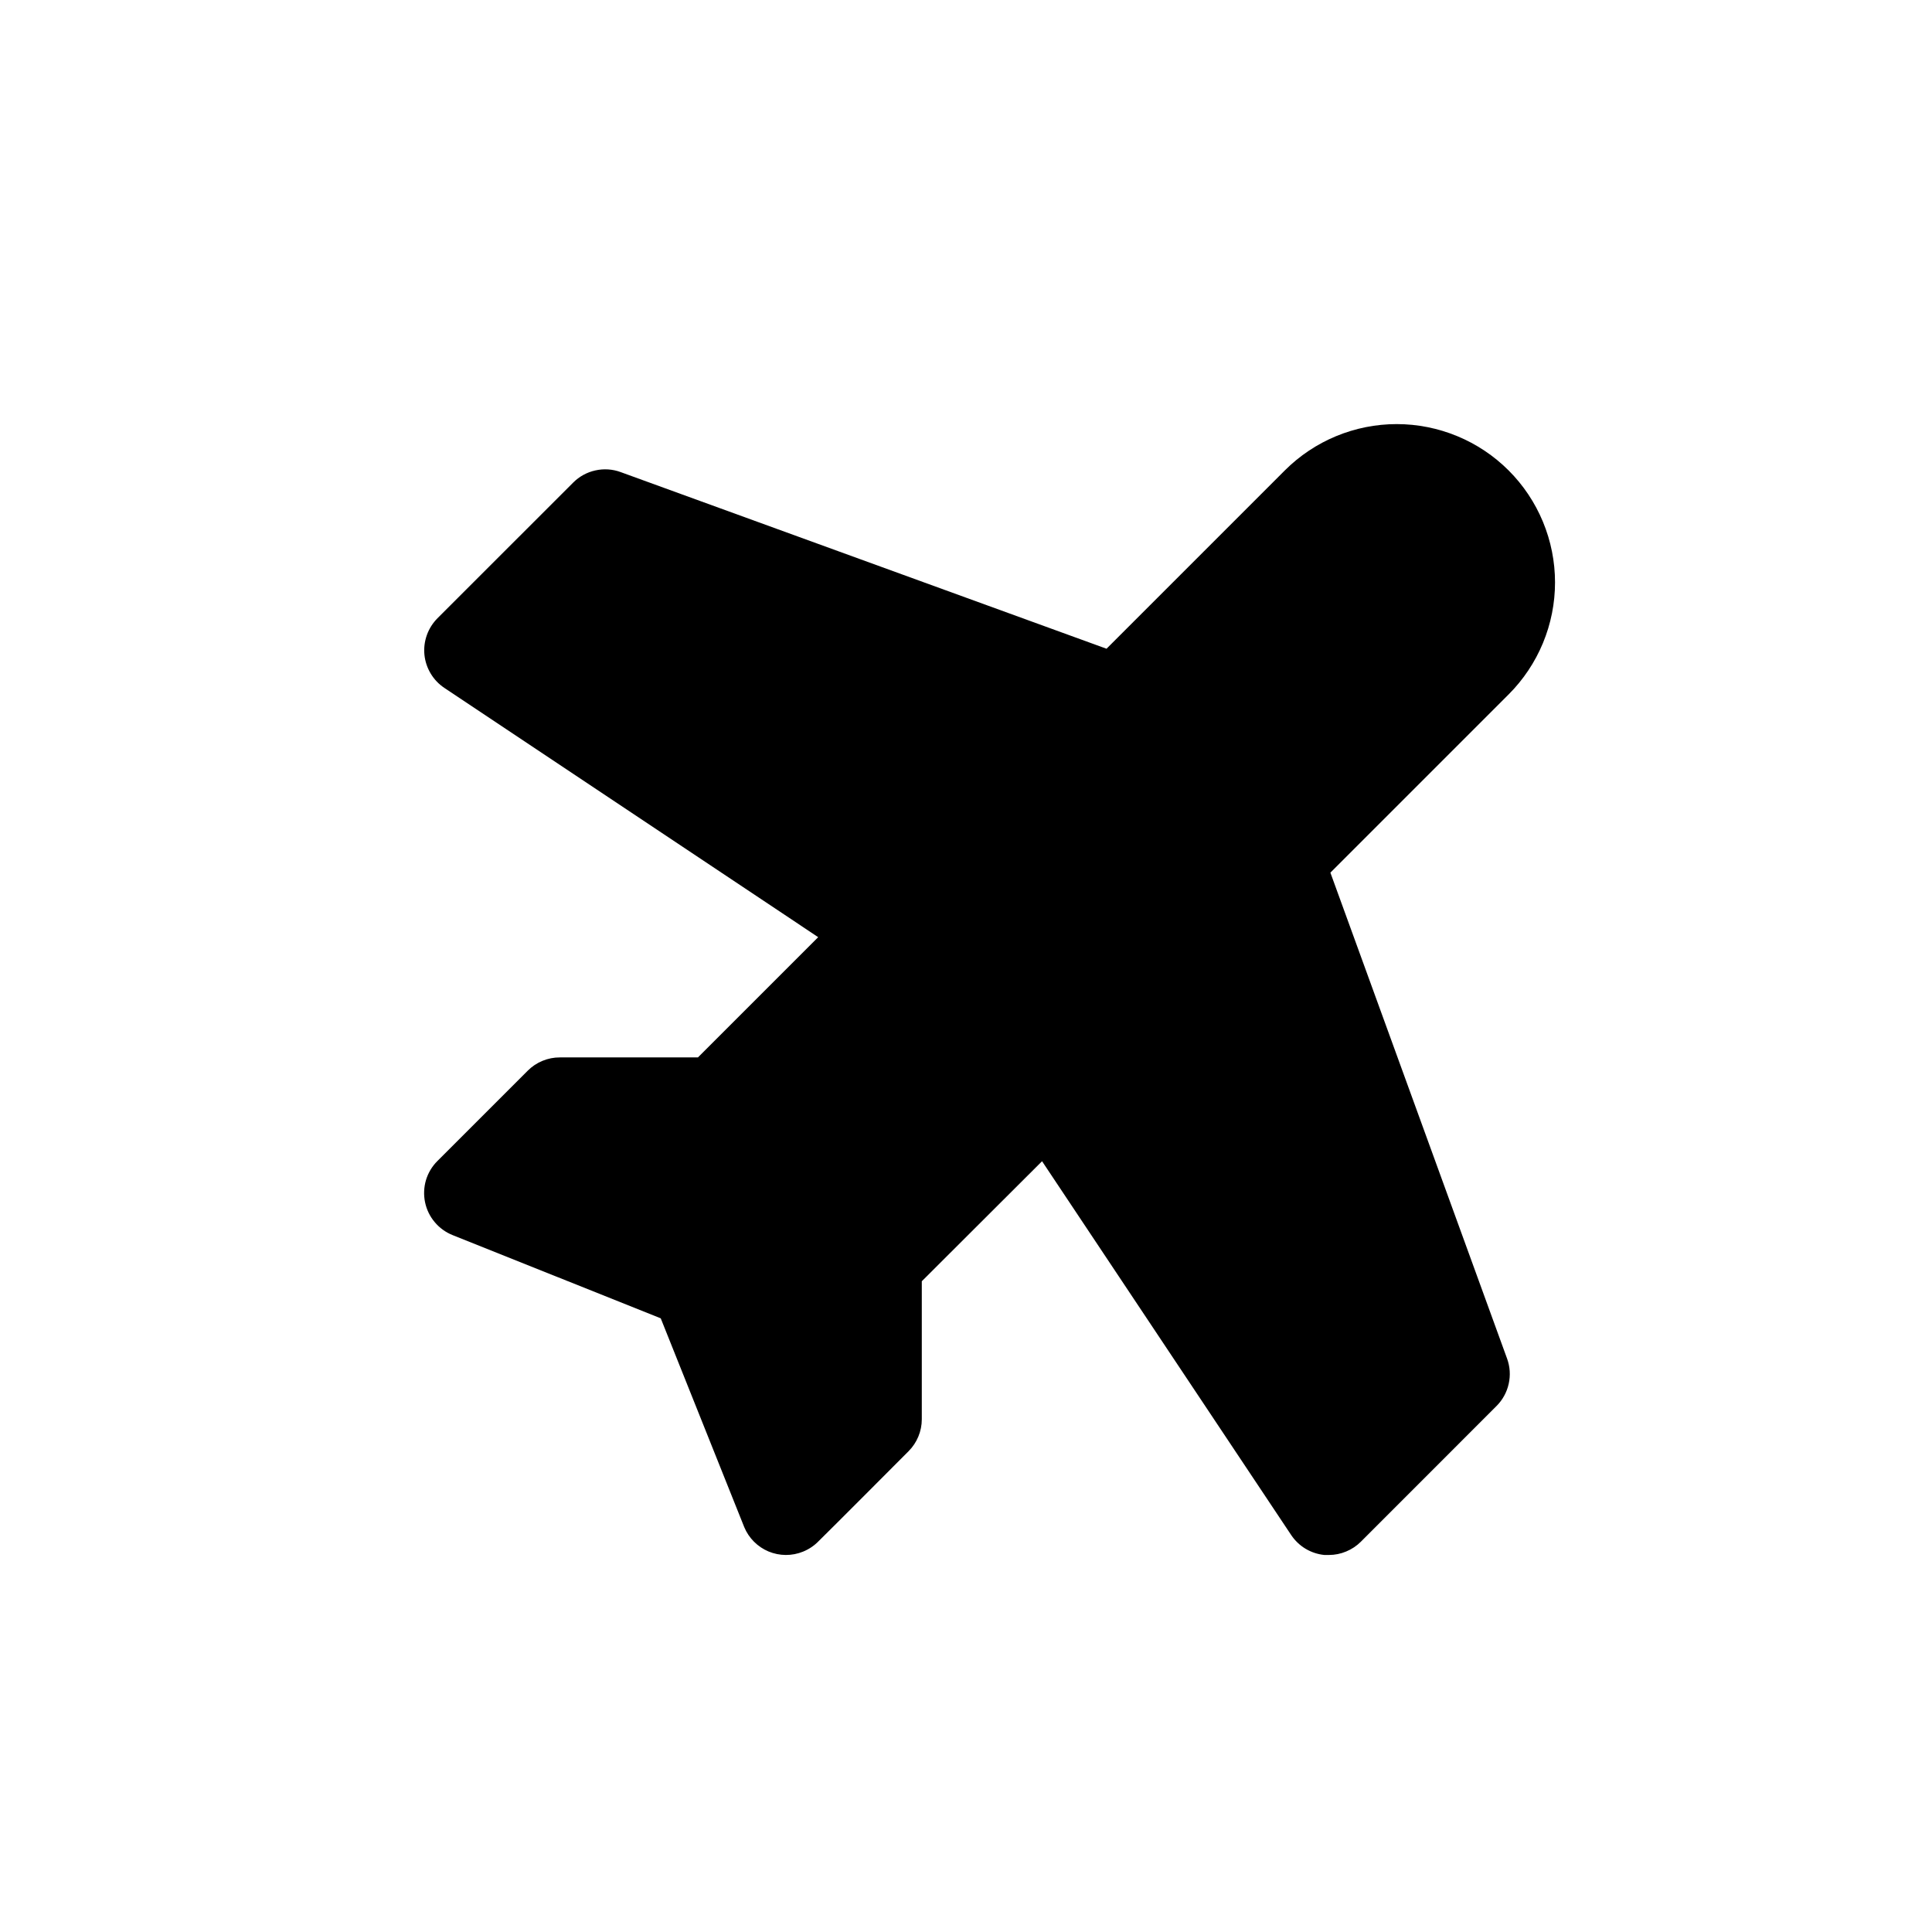 <svg width="41" height="41" viewBox="0 0 41 41" fill="none" xmlns="http://www.w3.org/2000/svg">
<g clip-path="url(#clip0_7502_49796)">
<path d="M31.982 28.83C32.045 29.002 32.057 29.188 32.017 29.366C31.978 29.544 31.888 29.708 31.759 29.837L28.88 32.717C28.791 32.806 28.685 32.877 28.568 32.925C28.452 32.974 28.327 32.999 28.201 32.999C28.169 33 28.137 33 28.106 32.999C27.964 32.985 27.828 32.94 27.706 32.867C27.584 32.794 27.48 32.694 27.401 32.576L22.114 24.643L19.562 27.19V30.119C19.562 30.373 19.461 30.617 19.281 30.797C19.281 30.797 17.601 32.484 17.376 32.702C17.282 32.8 17.168 32.877 17.042 32.928C16.807 33.024 16.544 33.022 16.31 32.925C16.076 32.827 15.89 32.64 15.793 32.406L15.786 32.388L14.022 27.977L9.603 26.21C9.456 26.151 9.325 26.056 9.224 25.934C9.122 25.813 9.052 25.668 9.02 25.512C8.988 25.357 8.995 25.195 9.04 25.043C9.086 24.891 9.168 24.753 9.281 24.64L11.2 22.721C11.29 22.631 11.396 22.56 11.514 22.512C11.631 22.464 11.756 22.439 11.883 22.44H14.811L17.363 19.888L9.431 14.599C9.312 14.52 9.213 14.416 9.14 14.294C9.067 14.172 9.021 14.036 9.007 13.894C8.993 13.753 9.011 13.61 9.059 13.476C9.107 13.342 9.184 13.221 9.284 13.12L12.164 10.241C12.293 10.112 12.456 10.022 12.635 9.983C12.813 9.943 12.999 9.955 13.17 10.018L23.482 13.767L27.265 9.984C27.895 9.354 28.749 9 29.64 9C30.081 9 30.518 9.087 30.926 9.256C31.334 9.425 31.704 9.672 32.016 9.984C32.328 10.296 32.575 10.666 32.744 11.074C32.913 11.482 33 11.919 33 12.36C33 12.801 32.913 13.238 32.744 13.646C32.575 14.053 32.328 14.424 32.016 14.736L28.233 18.519L31.982 28.83Z" fill="black"></path>
</g>
<defs>
<clipPath id="clip0_7502_49796">
<rect width="40" height="40" fill="white" transform="translate(0.8 0.801)"></rect>
</clipPath>
</defs>
</svg>
